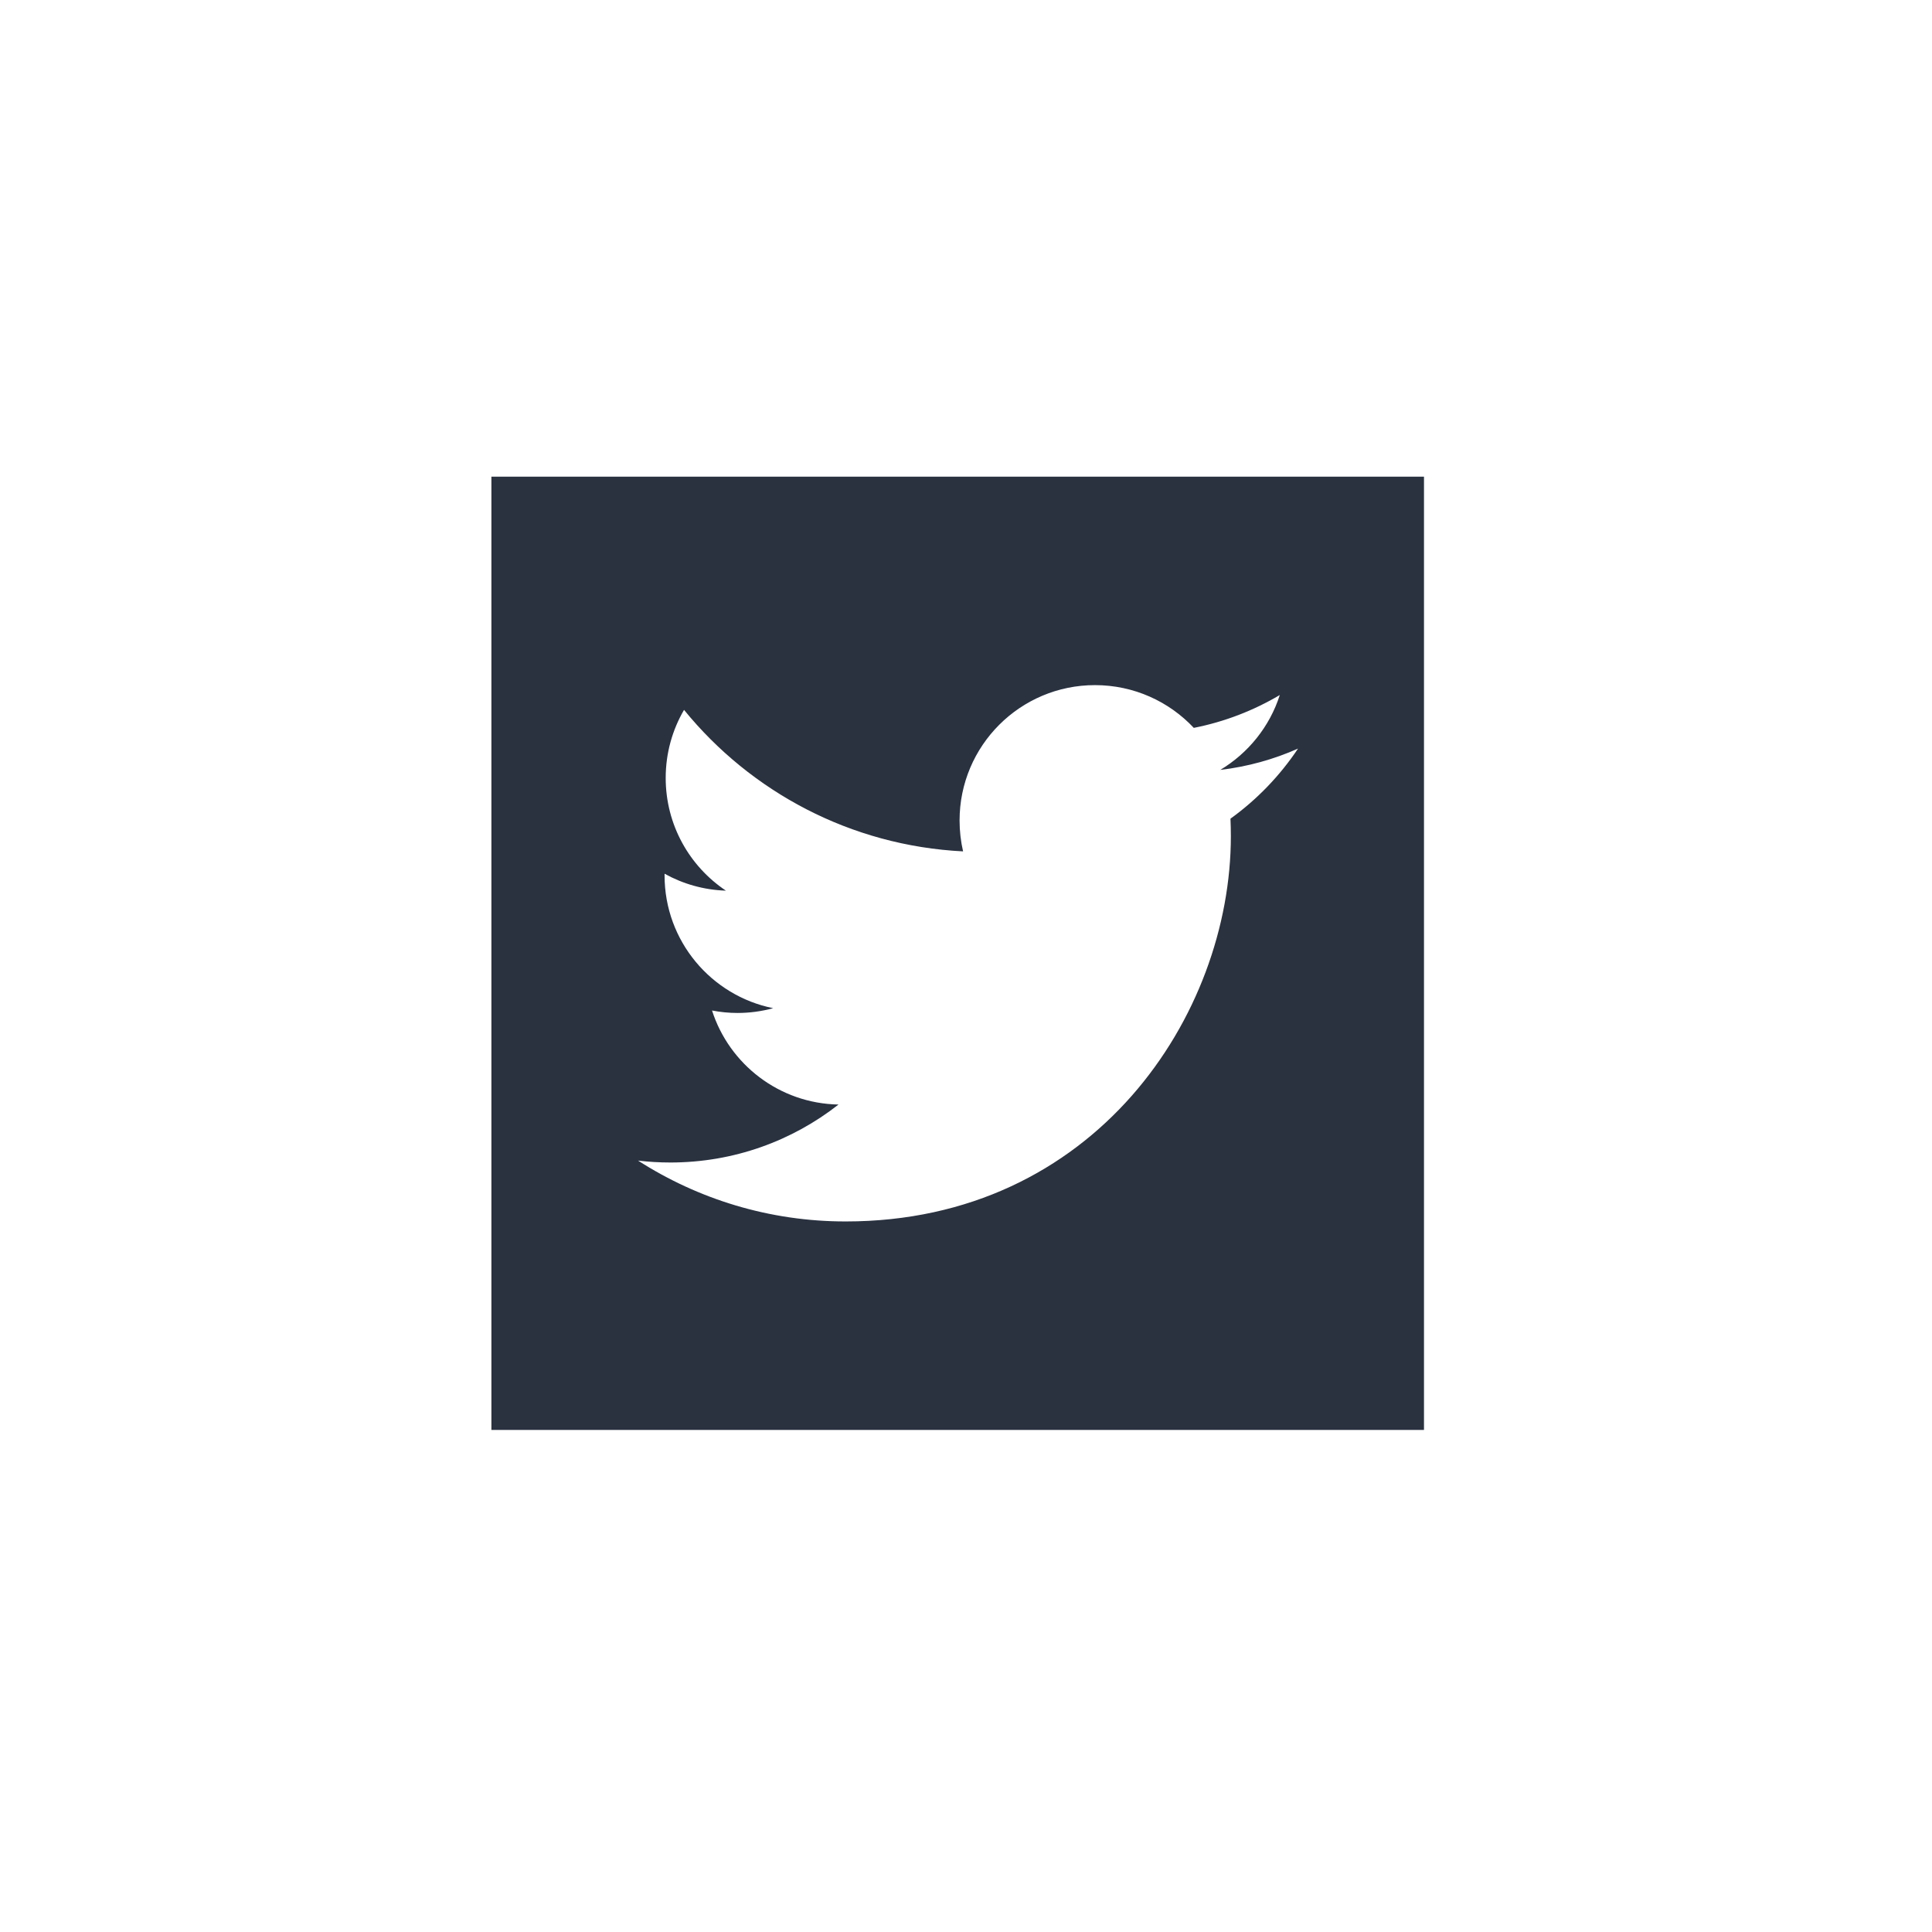 <svg width="55" height="55" viewBox="0 0 55 55" fill="none" xmlns="http://www.w3.org/2000/svg">
<g clip-path="url(#clip0_147_486)">
<path fill-rule="evenodd" clip-rule="evenodd" d="M13.989 13.569V40.707H41.127V13.569H13.989ZM35.029 23.306C35.036 23.472 35.04 23.638 35.04 23.805C35.04 28.899 31.163 34.772 24.073 34.772C21.896 34.772 19.87 34.134 18.164 33.04C18.466 33.076 18.773 33.094 19.084 33.094C20.89 33.094 22.552 32.478 23.871 31.444C22.184 31.413 20.761 30.299 20.27 28.767C20.506 28.812 20.747 28.837 20.995 28.837C21.347 28.837 21.688 28.789 22.011 28.701C20.248 28.347 18.919 26.789 18.919 24.922C18.919 24.905 18.919 24.889 18.919 24.873C19.439 25.162 20.033 25.335 20.665 25.355C19.631 24.664 18.951 23.484 18.951 22.147C18.951 21.441 19.141 20.779 19.473 20.209C21.373 22.541 24.214 24.076 27.417 24.237C27.352 23.954 27.317 23.66 27.317 23.358C27.317 21.23 29.043 19.504 31.172 19.504C32.281 19.504 33.282 19.972 33.985 20.721C34.863 20.548 35.688 20.227 36.433 19.786C36.145 20.686 35.534 21.441 34.738 21.918C35.518 21.825 36.261 21.618 36.952 21.311C36.436 22.084 35.782 22.763 35.029 23.306Z" fill="#2A3240"/>
</g>
<defs>
<clipPath id="clip0_147_486">
<rect width="27.025" height="27.138" fill="white" transform="translate(13.513 13.569)"/>
</clipPath>
</defs>
</svg>
